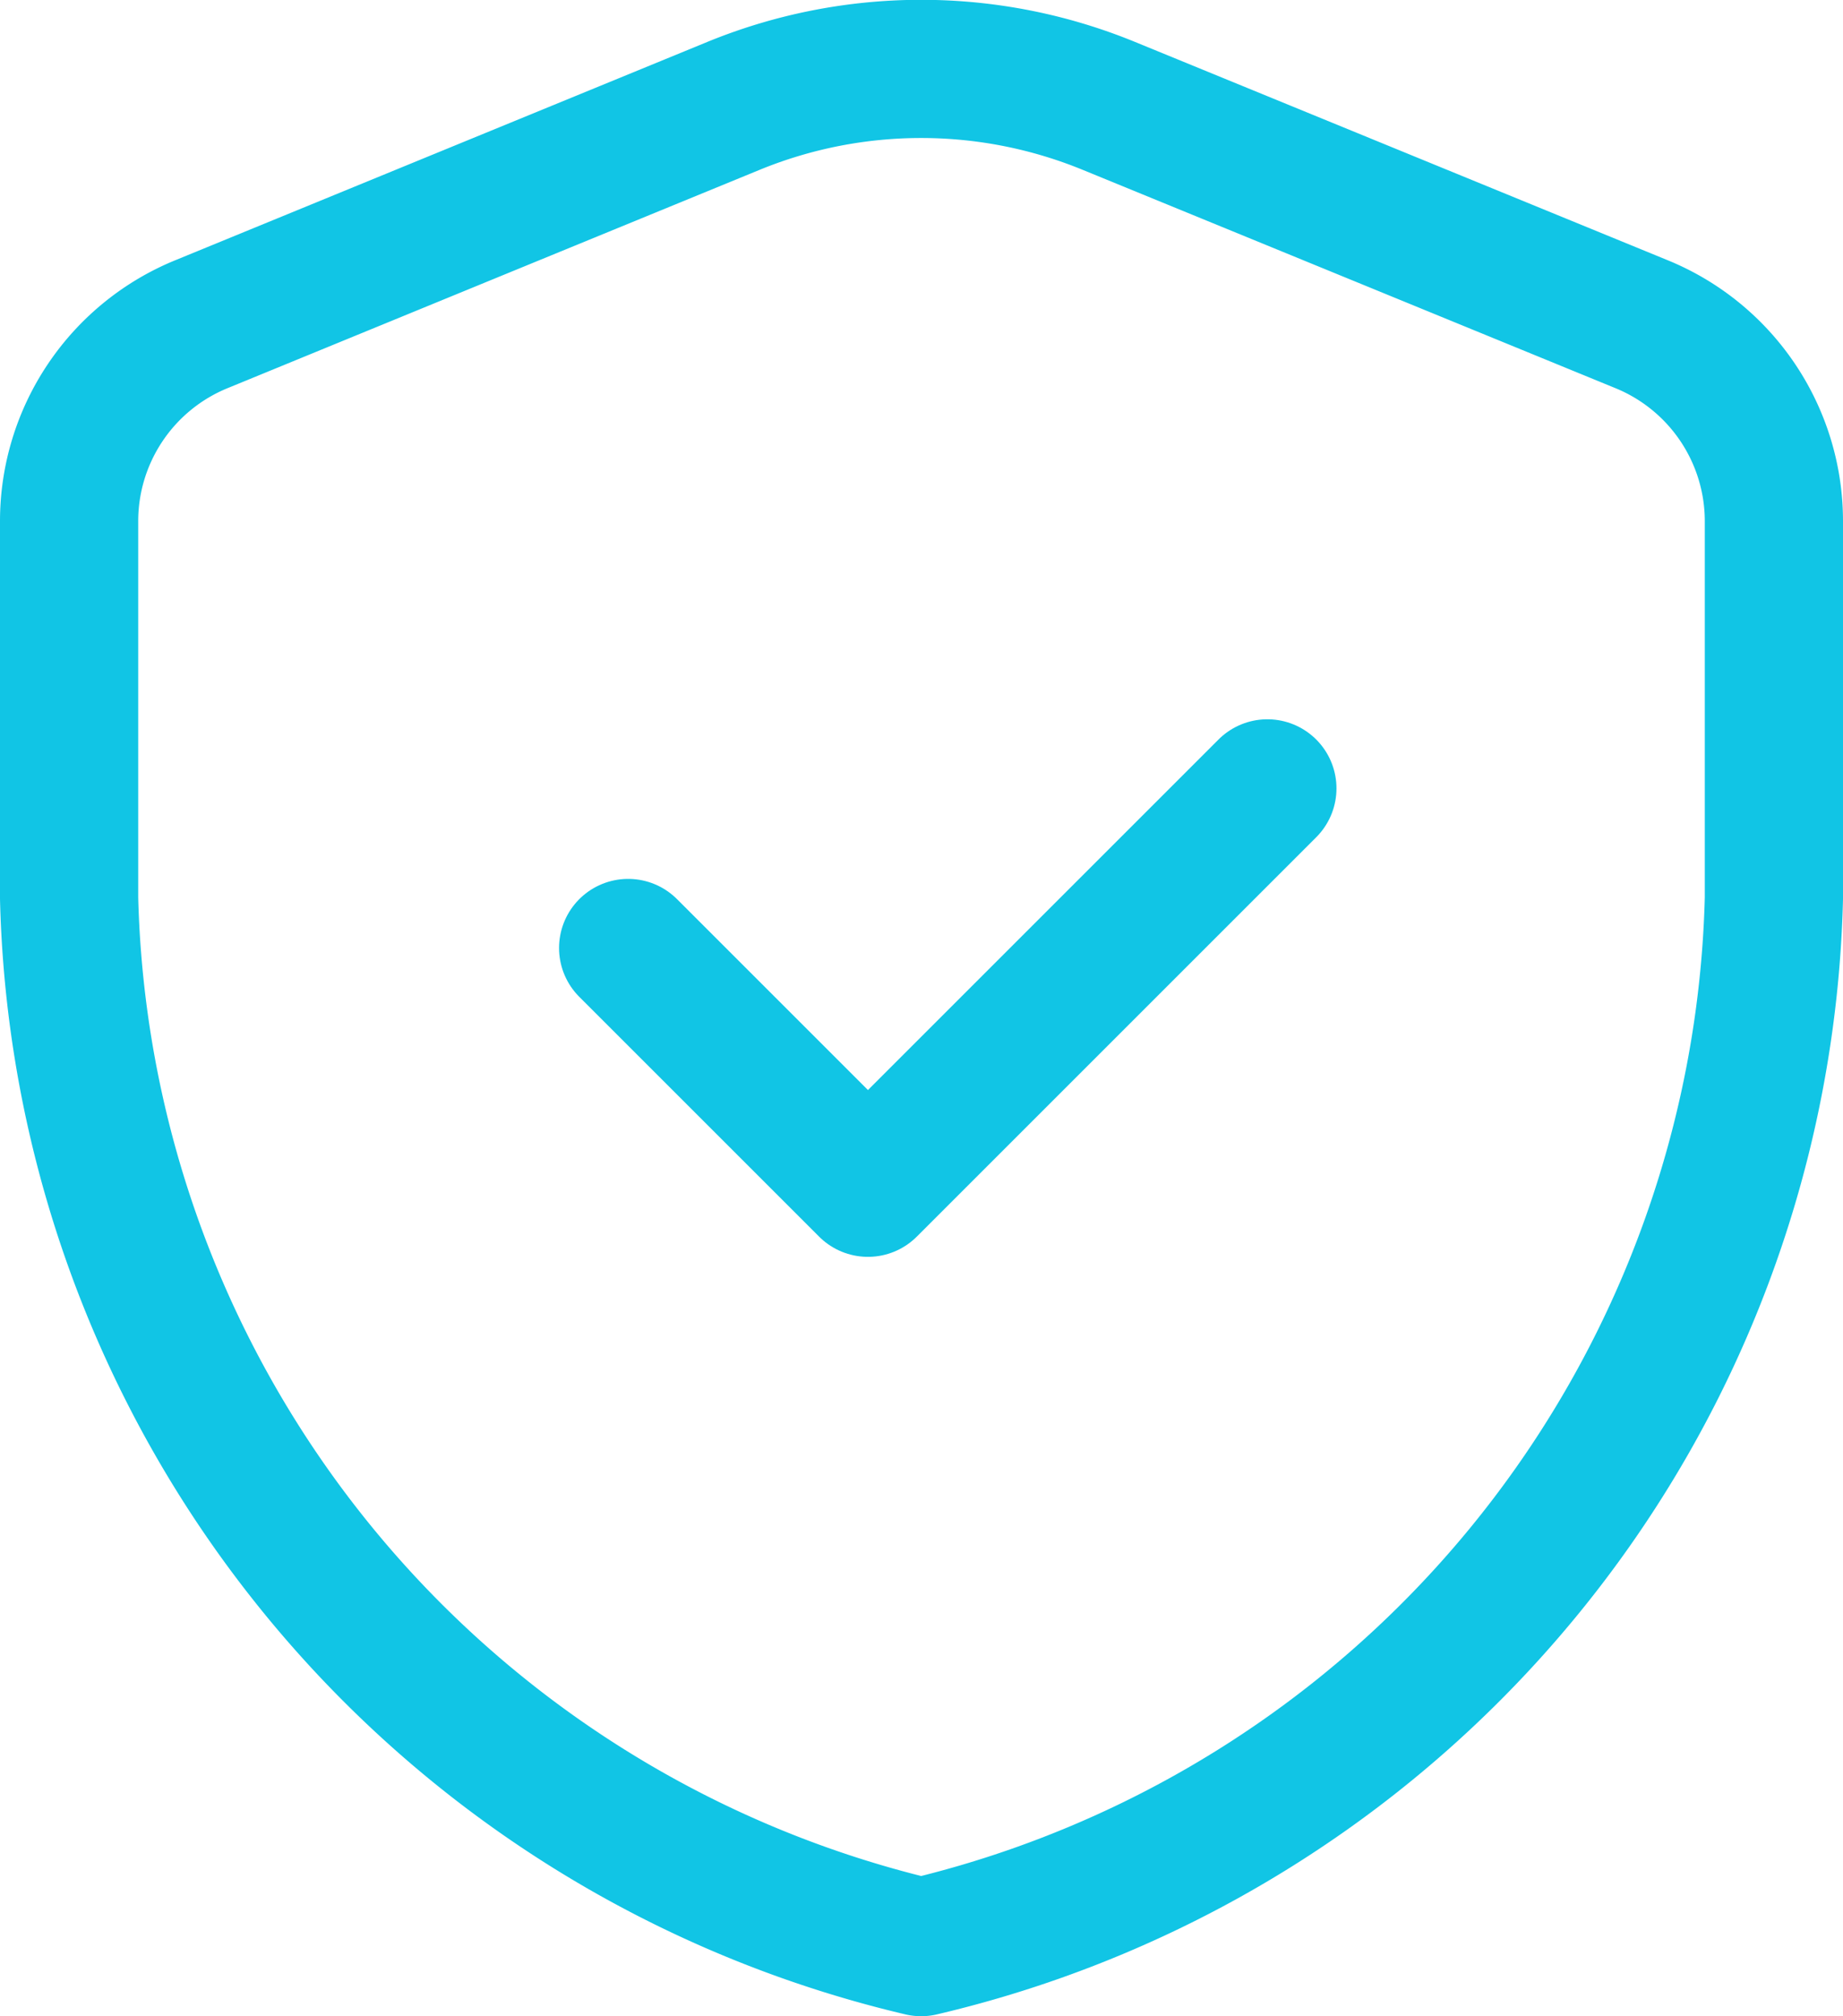 <svg xmlns="http://www.w3.org/2000/svg" viewBox="0 0 26.67 29.18"><defs><style>.cls-1{fill:none;stroke:#11c5e5;stroke-linecap:round;stroke-linejoin:round;stroke-width:2px;}</style></defs><title>Recurso 1</title><g id="Capa_2" data-name="Capa 2"><g id="Capa_1-2" data-name="Capa 1"><path class="cls-1" d="M25.67,13A16,16,0,0,1,13.33,28.18,16,16,0,0,1,1,13V7.54A3.08,3.08,0,0,1,2.92,4.69l7.7-3.16a7.16,7.16,0,0,1,5.42,0l7.71,3.16a3.08,3.08,0,0,1,1.92,2.85V13Z"/><path class="cls-1" d="M18.34,11.41l-5.78,5.78L9.09,13.72"/></g></g></svg>
